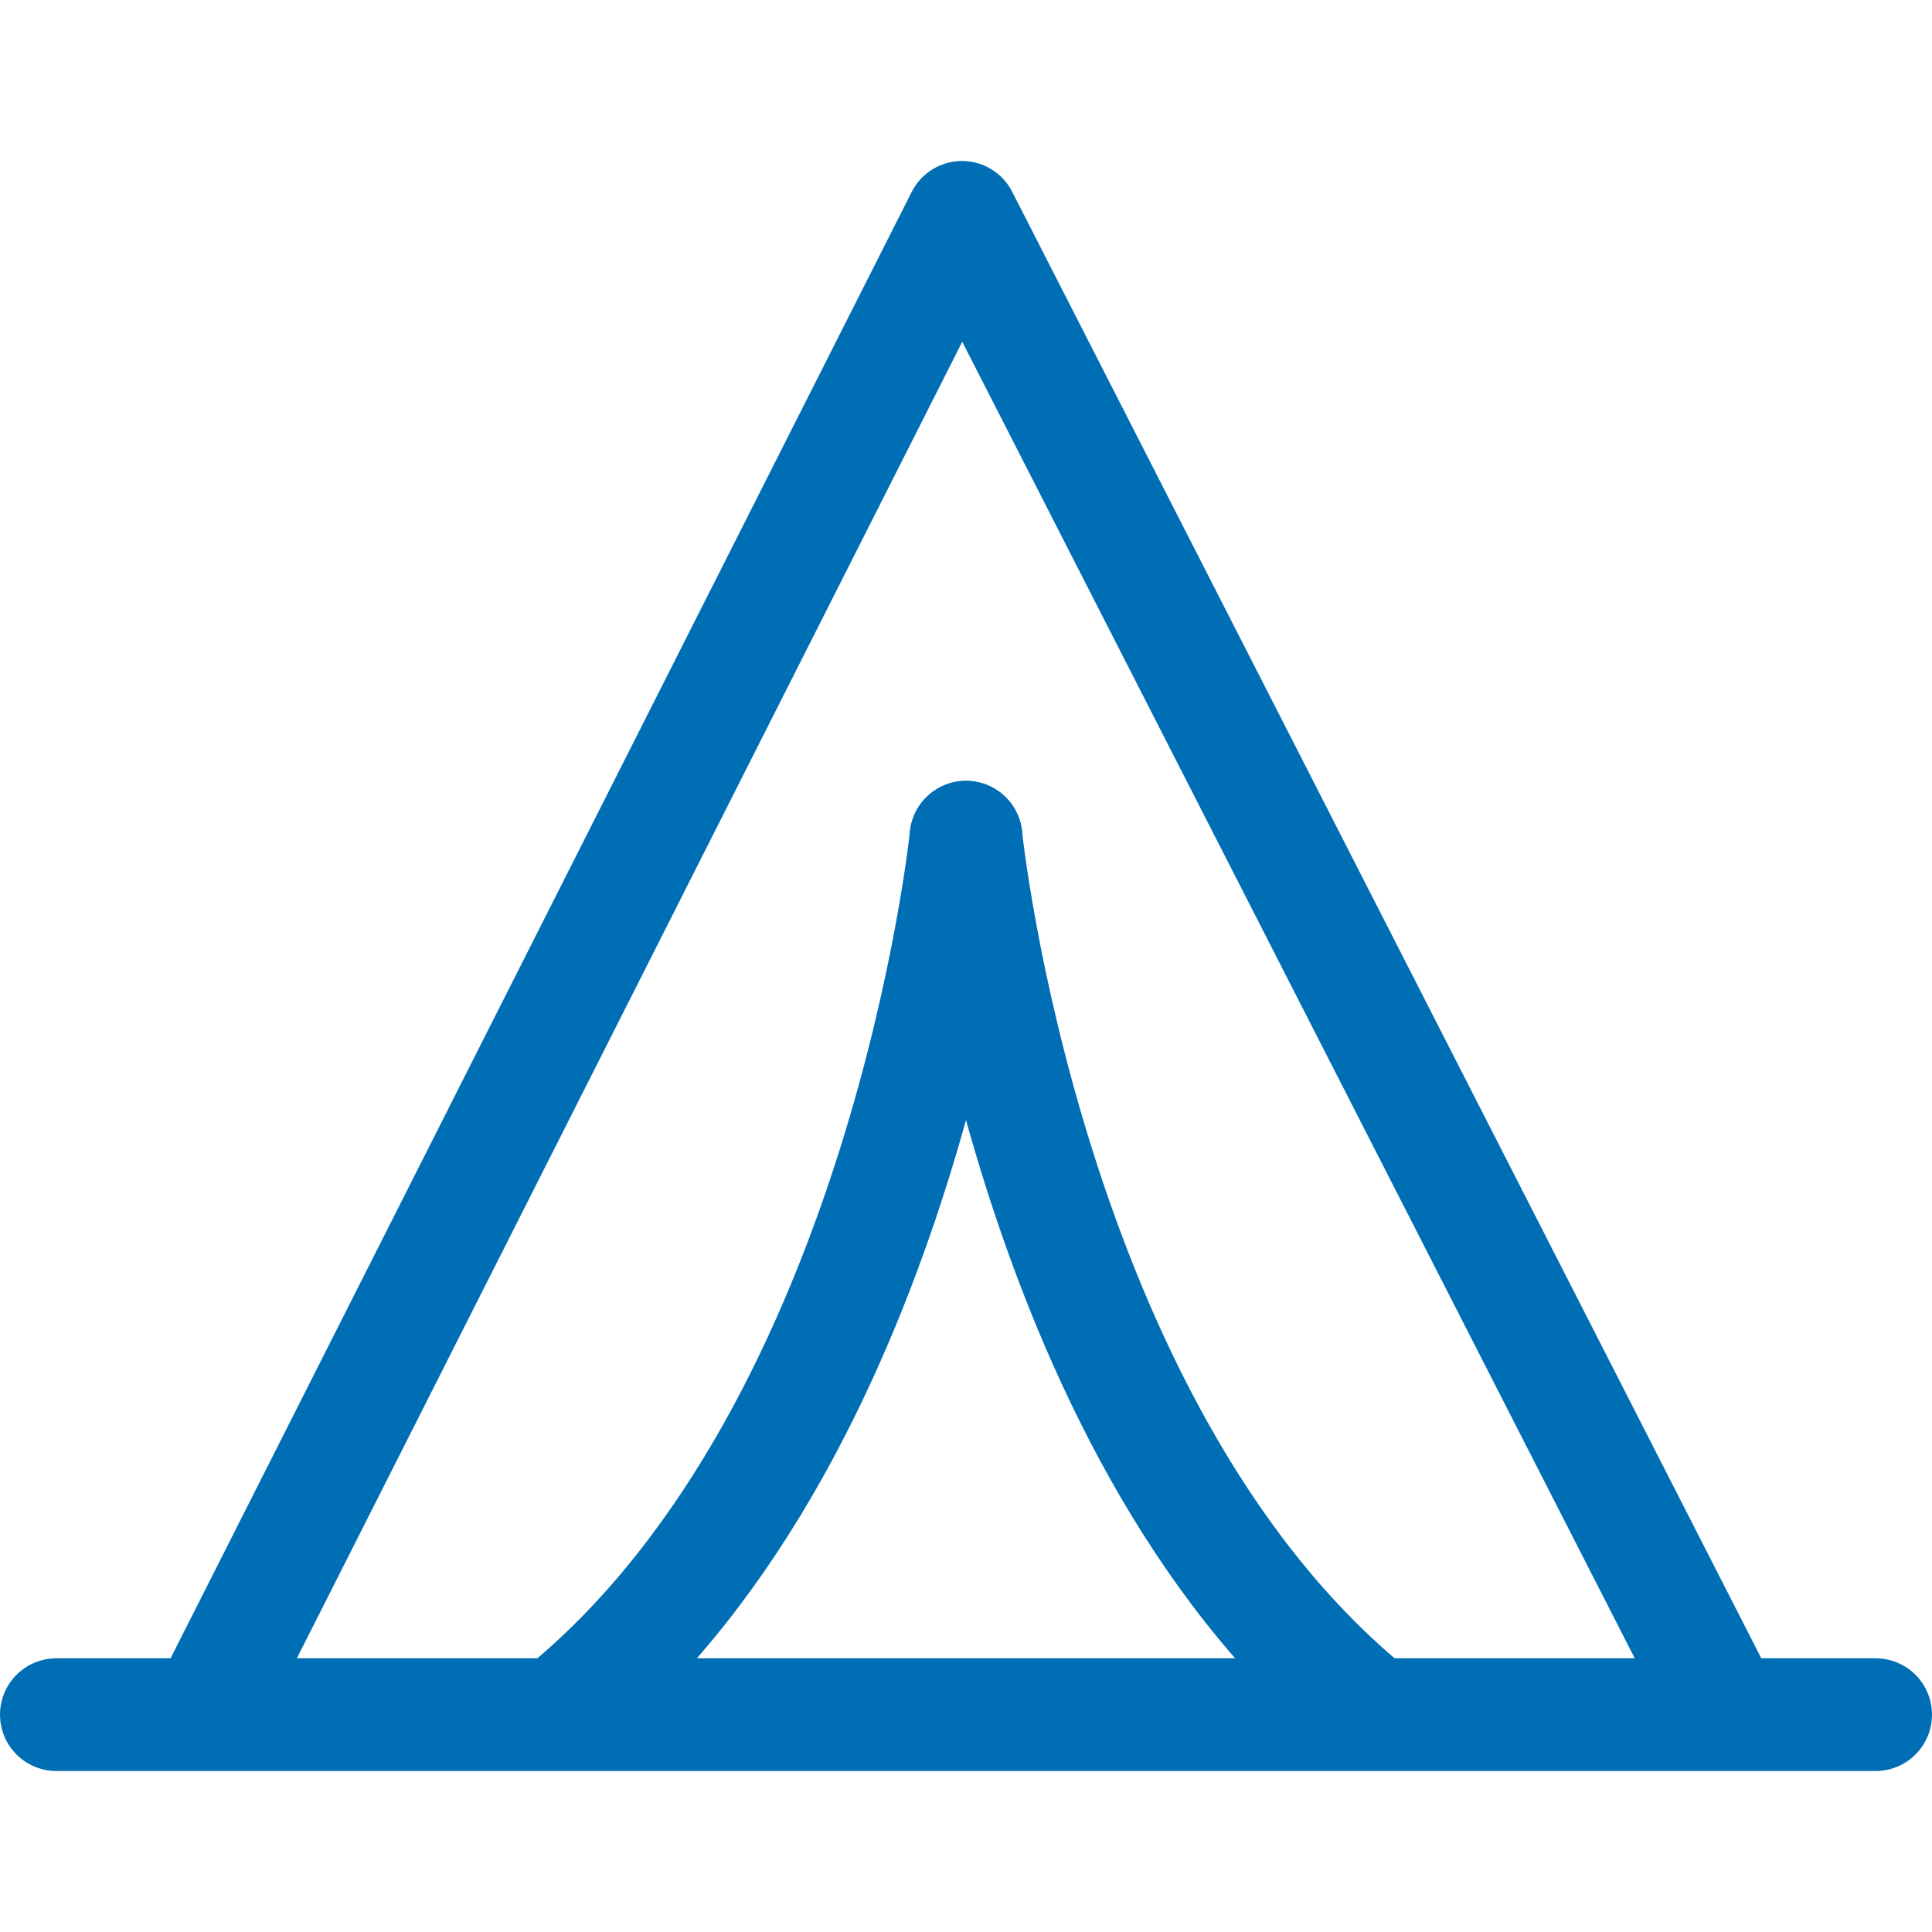 <?xml version="1.0" encoding="utf-8"?>
<!-- Generator: Adobe Illustrator 27.9.0, SVG Export Plug-In . SVG Version: 6.00 Build 0)  -->
<svg version="1.1" id="Layer_1" xmlns="http://www.w3.org/2000/svg" xmlns:xlink="http://www.w3.org/1999/xlink" x="0px" y="0px"
	 viewBox="0 0 48 48" style="enable-background:new 0 0 48 48;" xml:space="preserve">
<style type="text/css">
	.st0{fill:none;stroke:#006EB5;stroke-width:2.8;stroke-linecap:round;}
	.st1{fill:none;stroke:#006EB5;stroke-width:2.8;stroke-linecap:round;stroke-linejoin:round;}
</style>
<g>
	<line class="st0" x1="1.4" y1="42.6" x2="46.6" y2="42.6"/>
	<g>
		<polyline class="st1" points="5.2,42.4 23.9,5.4 42.8,42.4 		"/>
		<path class="st1" d="M24,20.8c0,0-1.5,14.6-9.9,21.6"/>
		<path class="st1" d="M24,20.8c0,0,1.5,14.6,9.9,21.6"/>
	</g>
</g>
</svg>

